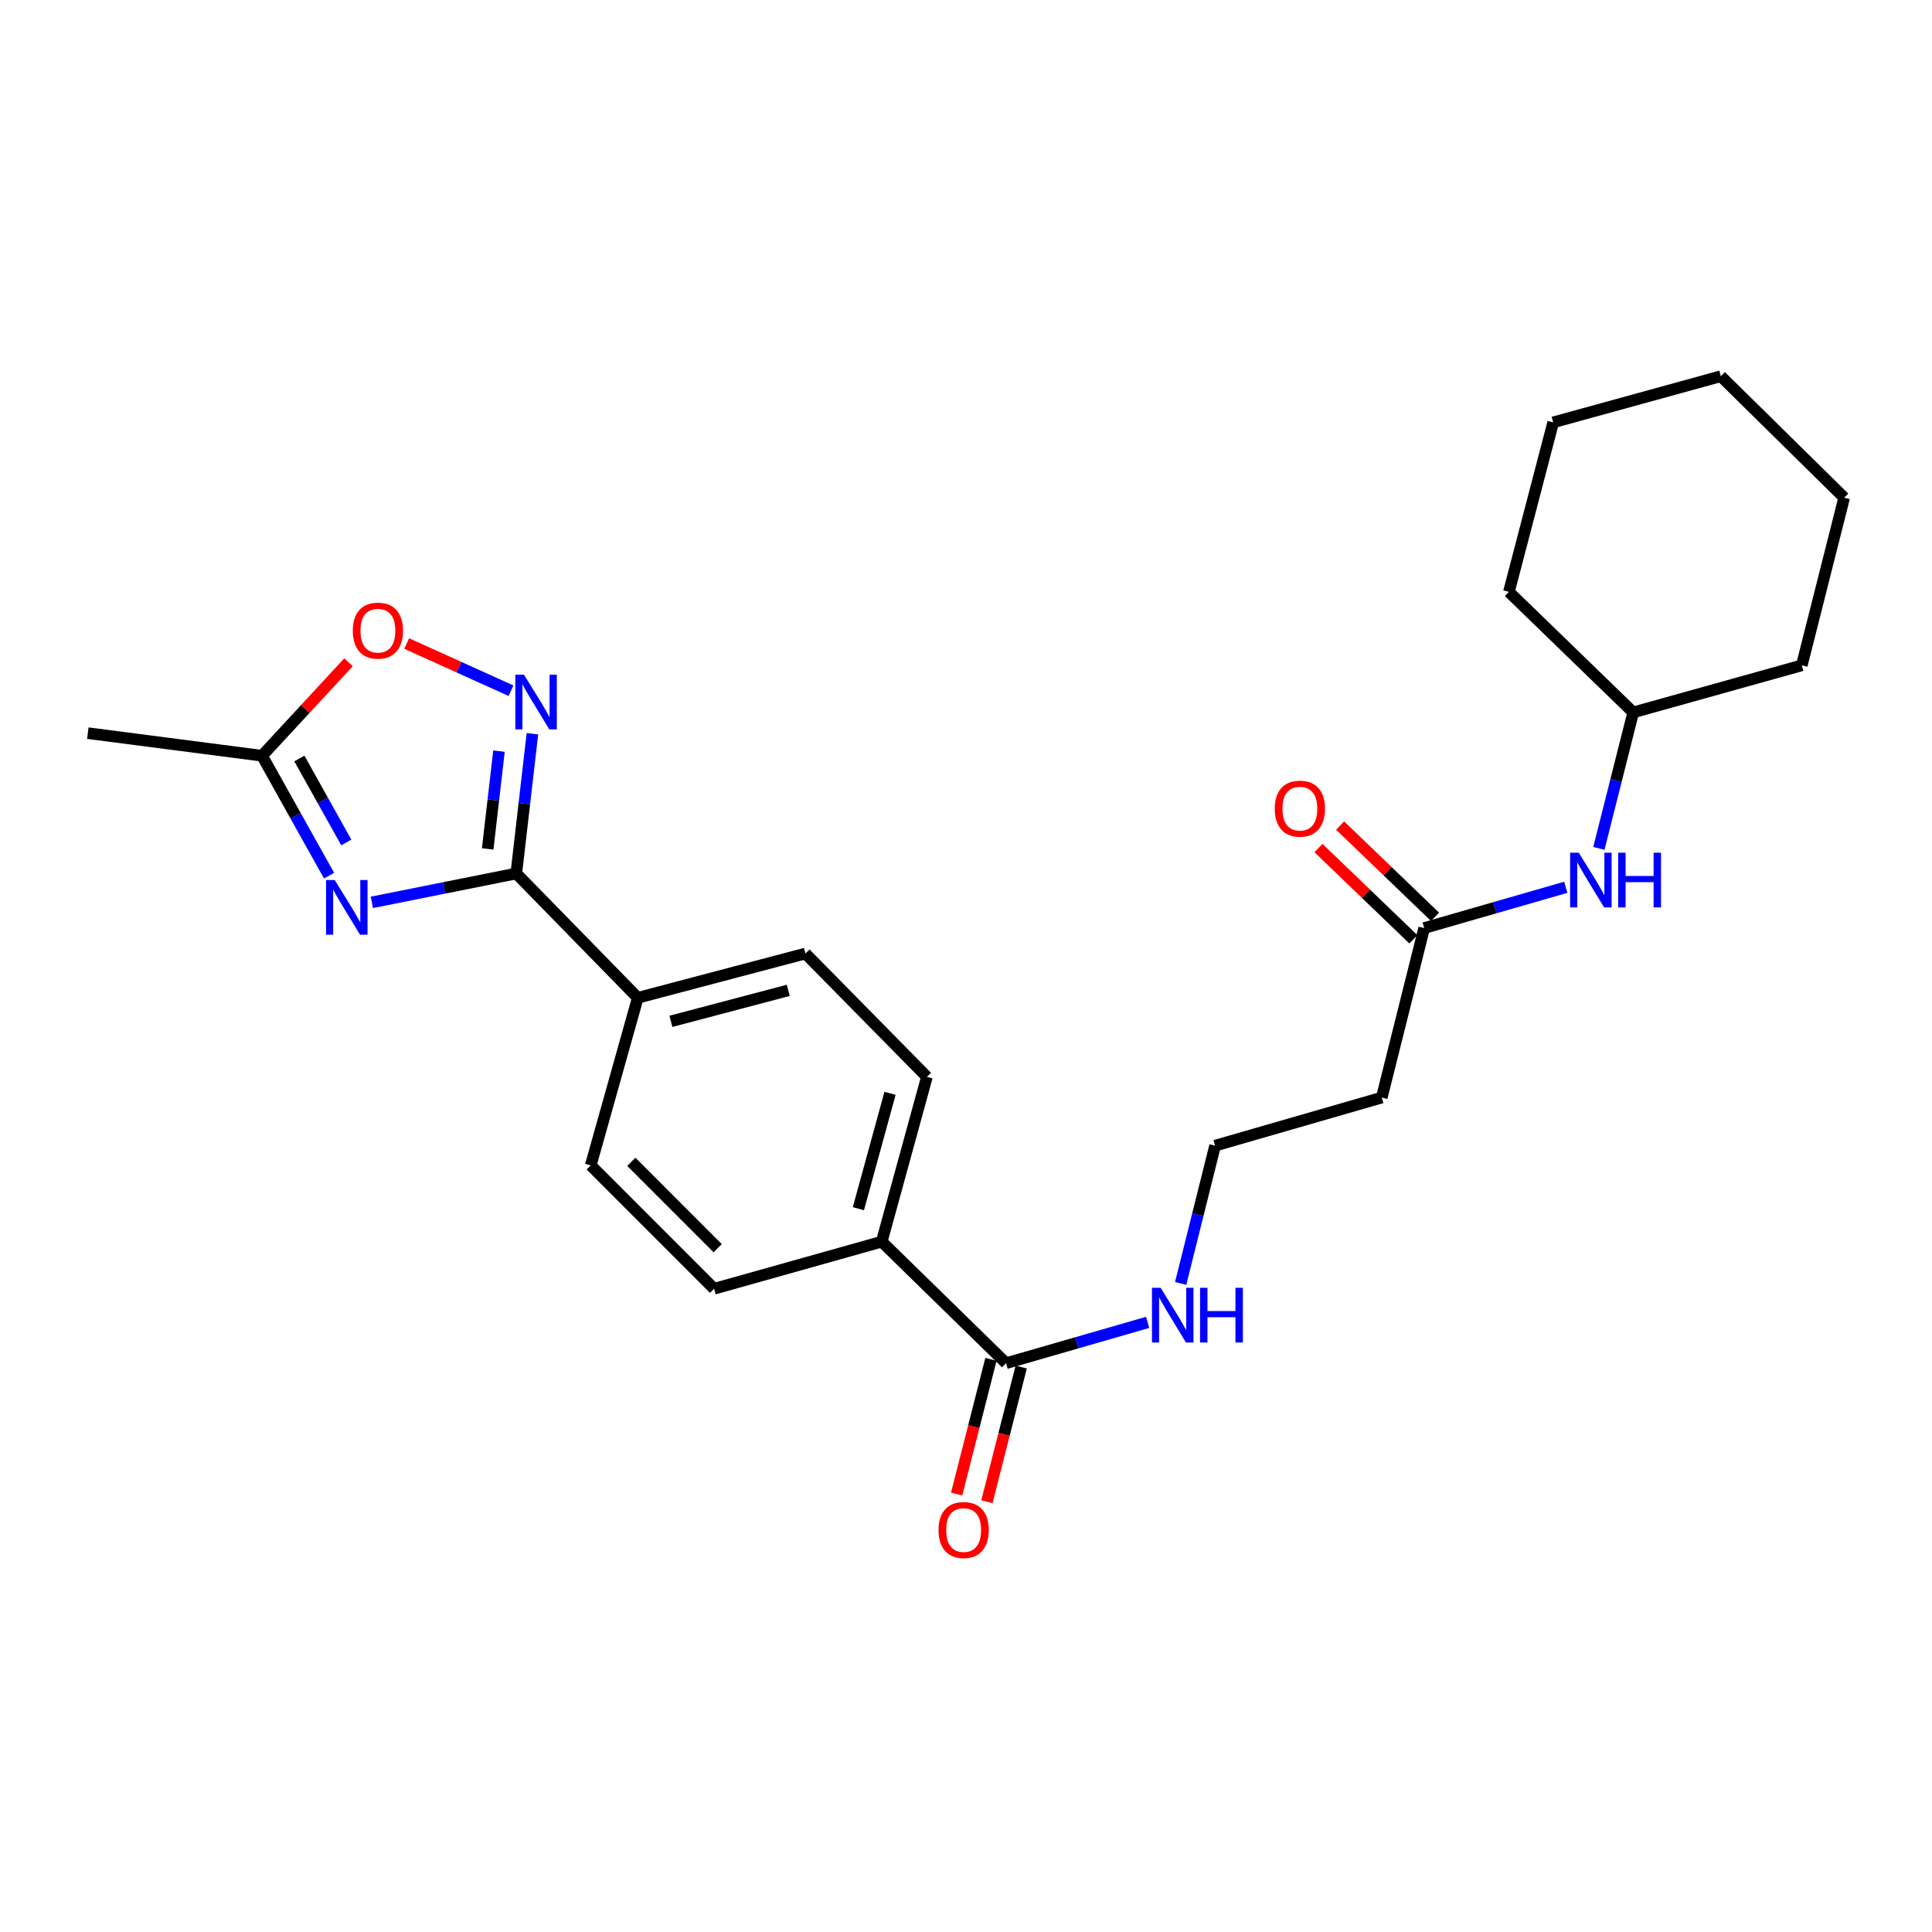 <?xml version='1.0' encoding='iso-8859-1'?>
<svg version='1.1' baseProfile='full'
              xmlns='http://www.w3.org/2000/svg'
                      xmlns:rdkit='http://www.rdkit.org/xml'
                      xmlns:xlink='http://www.w3.org/1999/xlink'
                  xml:space='preserve'
width='1000px' height='1000px' viewBox='0 0 1000 1000'>
<!-- END OF HEADER -->
<rect style='opacity:1.0;fill:#FFFFFF;stroke:none' width='1000' height='1000' x='0' y='0'> </rect>
<path class='bond-0' d='M 192.479,467.063 L 229.853,459.588' style='fill:none;fill-rule:evenodd;stroke:#0000FF;stroke-width:6px;stroke-linecap:butt;stroke-linejoin:miter;stroke-opacity:1' />
<path class='bond-0' d='M 229.853,459.588 L 267.228,452.113' style='fill:none;fill-rule:evenodd;stroke:#000000;stroke-width:6px;stroke-linecap:butt;stroke-linejoin:miter;stroke-opacity:1' />
<path class='bond-2' d='M 170.333,453.25 L 152.986,422.211' style='fill:none;fill-rule:evenodd;stroke:#0000FF;stroke-width:6px;stroke-linecap:butt;stroke-linejoin:miter;stroke-opacity:1' />
<path class='bond-2' d='M 152.986,422.211 L 135.64,391.172' style='fill:none;fill-rule:evenodd;stroke:#000000;stroke-width:6px;stroke-linecap:butt;stroke-linejoin:miter;stroke-opacity:1' />
<path class='bond-2' d='M 179.237,436.054 L 167.095,414.327' style='fill:none;fill-rule:evenodd;stroke:#0000FF;stroke-width:6px;stroke-linecap:butt;stroke-linejoin:miter;stroke-opacity:1' />
<path class='bond-2' d='M 167.095,414.327 L 154.952,392.599' style='fill:none;fill-rule:evenodd;stroke:#000000;stroke-width:6px;stroke-linecap:butt;stroke-linejoin:miter;stroke-opacity:1' />
<path class='bond-1' d='M 267.228,452.113 L 271.404,415.949' style='fill:none;fill-rule:evenodd;stroke:#000000;stroke-width:6px;stroke-linecap:butt;stroke-linejoin:miter;stroke-opacity:1' />
<path class='bond-1' d='M 271.404,415.949 L 275.58,379.784' style='fill:none;fill-rule:evenodd;stroke:#0000FF;stroke-width:6px;stroke-linecap:butt;stroke-linejoin:miter;stroke-opacity:1' />
<path class='bond-1' d='M 252.425,439.41 L 255.348,414.095' style='fill:none;fill-rule:evenodd;stroke:#000000;stroke-width:6px;stroke-linecap:butt;stroke-linejoin:miter;stroke-opacity:1' />
<path class='bond-1' d='M 255.348,414.095 L 258.271,388.779' style='fill:none;fill-rule:evenodd;stroke:#0000FF;stroke-width:6px;stroke-linecap:butt;stroke-linejoin:miter;stroke-opacity:1' />
<path class='bond-6' d='M 267.228,452.113 L 330.117,516.457' style='fill:none;fill-rule:evenodd;stroke:#000000;stroke-width:6px;stroke-linecap:butt;stroke-linejoin:miter;stroke-opacity:1' />
<path class='bond-25' d='M 264.486,357.515 L 237.489,345.298' style='fill:none;fill-rule:evenodd;stroke:#0000FF;stroke-width:6px;stroke-linecap:butt;stroke-linejoin:miter;stroke-opacity:1' />
<path class='bond-25' d='M 237.489,345.298 L 210.492,333.082' style='fill:none;fill-rule:evenodd;stroke:#FF0000;stroke-width:6px;stroke-linecap:butt;stroke-linejoin:miter;stroke-opacity:1' />
<path class='bond-3' d='M 135.64,391.172 L 158.017,366.979' style='fill:none;fill-rule:evenodd;stroke:#000000;stroke-width:6px;stroke-linecap:butt;stroke-linejoin:miter;stroke-opacity:1' />
<path class='bond-3' d='M 158.017,366.979 L 180.394,342.786' style='fill:none;fill-rule:evenodd;stroke:#FF0000;stroke-width:6px;stroke-linecap:butt;stroke-linejoin:miter;stroke-opacity:1' />
<path class='bond-19' d='M 135.64,391.172 L 45.455,379.482' style='fill:none;fill-rule:evenodd;stroke:#000000;stroke-width:6px;stroke-linecap:butt;stroke-linejoin:miter;stroke-opacity:1' />
<path class='bond-4' d='M 520.742,705.591 L 456.38,642.693' style='fill:none;fill-rule:evenodd;stroke:#000000;stroke-width:6px;stroke-linecap:butt;stroke-linejoin:miter;stroke-opacity:1' />
<path class='bond-10' d='M 512.91,703.597 L 504.035,738.455' style='fill:none;fill-rule:evenodd;stroke:#000000;stroke-width:6px;stroke-linecap:butt;stroke-linejoin:miter;stroke-opacity:1' />
<path class='bond-10' d='M 504.035,738.455 L 495.16,773.313' style='fill:none;fill-rule:evenodd;stroke:#FF0000;stroke-width:6px;stroke-linecap:butt;stroke-linejoin:miter;stroke-opacity:1' />
<path class='bond-10' d='M 528.573,707.585 L 519.698,742.443' style='fill:none;fill-rule:evenodd;stroke:#000000;stroke-width:6px;stroke-linecap:butt;stroke-linejoin:miter;stroke-opacity:1' />
<path class='bond-10' d='M 519.698,742.443 L 510.823,777.301' style='fill:none;fill-rule:evenodd;stroke:#FF0000;stroke-width:6px;stroke-linecap:butt;stroke-linejoin:miter;stroke-opacity:1' />
<path class='bond-12' d='M 520.742,705.591 L 557.38,695.027' style='fill:none;fill-rule:evenodd;stroke:#000000;stroke-width:6px;stroke-linecap:butt;stroke-linejoin:miter;stroke-opacity:1' />
<path class='bond-12' d='M 557.38,695.027 L 594.019,684.463' style='fill:none;fill-rule:evenodd;stroke:#0000FF;stroke-width:6px;stroke-linecap:butt;stroke-linejoin:miter;stroke-opacity:1' />
<path class='bond-5' d='M 737.154,480.361 L 715.2,568.104' style='fill:none;fill-rule:evenodd;stroke:#000000;stroke-width:6px;stroke-linecap:butt;stroke-linejoin:miter;stroke-opacity:1' />
<path class='bond-8' d='M 737.154,480.361 L 773.802,469.812' style='fill:none;fill-rule:evenodd;stroke:#000000;stroke-width:6px;stroke-linecap:butt;stroke-linejoin:miter;stroke-opacity:1' />
<path class='bond-8' d='M 773.802,469.812 L 810.449,459.263' style='fill:none;fill-rule:evenodd;stroke:#0000FF;stroke-width:6px;stroke-linecap:butt;stroke-linejoin:miter;stroke-opacity:1' />
<path class='bond-11' d='M 742.756,474.537 L 718.2,450.92' style='fill:none;fill-rule:evenodd;stroke:#000000;stroke-width:6px;stroke-linecap:butt;stroke-linejoin:miter;stroke-opacity:1' />
<path class='bond-11' d='M 718.2,450.92 L 693.644,427.303' style='fill:none;fill-rule:evenodd;stroke:#FF0000;stroke-width:6px;stroke-linecap:butt;stroke-linejoin:miter;stroke-opacity:1' />
<path class='bond-11' d='M 731.552,486.186 L 706.996,462.569' style='fill:none;fill-rule:evenodd;stroke:#000000;stroke-width:6px;stroke-linecap:butt;stroke-linejoin:miter;stroke-opacity:1' />
<path class='bond-11' d='M 706.996,462.569 L 682.44,438.952' style='fill:none;fill-rule:evenodd;stroke:#FF0000;stroke-width:6px;stroke-linecap:butt;stroke-linejoin:miter;stroke-opacity:1' />
<path class='bond-13' d='M 330.117,516.457 L 416.89,493.542' style='fill:none;fill-rule:evenodd;stroke:#000000;stroke-width:6px;stroke-linecap:butt;stroke-linejoin:miter;stroke-opacity:1' />
<path class='bond-13' d='M 347.259,528.646 L 408.001,512.606' style='fill:none;fill-rule:evenodd;stroke:#000000;stroke-width:6px;stroke-linecap:butt;stroke-linejoin:miter;stroke-opacity:1' />
<path class='bond-14' d='M 330.117,516.457 L 305.766,603.203' style='fill:none;fill-rule:evenodd;stroke:#000000;stroke-width:6px;stroke-linecap:butt;stroke-linejoin:miter;stroke-opacity:1' />
<path class='bond-7' d='M 456.38,642.693 L 369.607,667.071' style='fill:none;fill-rule:evenodd;stroke:#000000;stroke-width:6px;stroke-linecap:butt;stroke-linejoin:miter;stroke-opacity:1' />
<path class='bond-26' d='M 456.38,642.693 L 479.77,557.383' style='fill:none;fill-rule:evenodd;stroke:#000000;stroke-width:6px;stroke-linecap:butt;stroke-linejoin:miter;stroke-opacity:1' />
<path class='bond-26' d='M 444.301,625.623 L 460.675,565.906' style='fill:none;fill-rule:evenodd;stroke:#000000;stroke-width:6px;stroke-linecap:butt;stroke-linejoin:miter;stroke-opacity:1' />
<path class='bond-18' d='M 827.575,439.127 L 836.463,403.935' style='fill:none;fill-rule:evenodd;stroke:#0000FF;stroke-width:6px;stroke-linecap:butt;stroke-linejoin:miter;stroke-opacity:1' />
<path class='bond-18' d='M 836.463,403.935 L 845.351,368.743' style='fill:none;fill-rule:evenodd;stroke:#000000;stroke-width:6px;stroke-linecap:butt;stroke-linejoin:miter;stroke-opacity:1' />
<path class='bond-9' d='M 715.2,568.104 L 628.93,592.994' style='fill:none;fill-rule:evenodd;stroke:#000000;stroke-width:6px;stroke-linecap:butt;stroke-linejoin:miter;stroke-opacity:1' />
<path class='bond-17' d='M 611.107,664.299 L 620.019,628.646' style='fill:none;fill-rule:evenodd;stroke:#0000FF;stroke-width:6px;stroke-linecap:butt;stroke-linejoin:miter;stroke-opacity:1' />
<path class='bond-17' d='M 620.019,628.646 L 628.93,592.994' style='fill:none;fill-rule:evenodd;stroke:#000000;stroke-width:6px;stroke-linecap:butt;stroke-linejoin:miter;stroke-opacity:1' />
<path class='bond-16' d='M 416.89,493.542 L 479.77,557.383' style='fill:none;fill-rule:evenodd;stroke:#000000;stroke-width:6px;stroke-linecap:butt;stroke-linejoin:miter;stroke-opacity:1' />
<path class='bond-15' d='M 305.766,603.203 L 369.607,667.071' style='fill:none;fill-rule:evenodd;stroke:#000000;stroke-width:6px;stroke-linecap:butt;stroke-linejoin:miter;stroke-opacity:1' />
<path class='bond-15' d='M 326.773,601.357 L 371.461,646.065' style='fill:none;fill-rule:evenodd;stroke:#000000;stroke-width:6px;stroke-linecap:butt;stroke-linejoin:miter;stroke-opacity:1' />
<path class='bond-20' d='M 845.351,368.743 L 932.61,344.383' style='fill:none;fill-rule:evenodd;stroke:#000000;stroke-width:6px;stroke-linecap:butt;stroke-linejoin:miter;stroke-opacity:1' />
<path class='bond-21' d='M 845.351,368.743 L 781.008,306.356' style='fill:none;fill-rule:evenodd;stroke:#000000;stroke-width:6px;stroke-linecap:butt;stroke-linejoin:miter;stroke-opacity:1' />
<path class='bond-23' d='M 932.61,344.383 L 954.545,257.609' style='fill:none;fill-rule:evenodd;stroke:#000000;stroke-width:6px;stroke-linecap:butt;stroke-linejoin:miter;stroke-opacity:1' />
<path class='bond-22' d='M 781.008,306.356 L 803.931,218.622' style='fill:none;fill-rule:evenodd;stroke:#000000;stroke-width:6px;stroke-linecap:butt;stroke-linejoin:miter;stroke-opacity:1' />
<path class='bond-24' d='M 803.931,218.622 L 890.705,194.729' style='fill:none;fill-rule:evenodd;stroke:#000000;stroke-width:6px;stroke-linecap:butt;stroke-linejoin:miter;stroke-opacity:1' />
<path class='bond-27' d='M 954.545,257.609 L 890.705,194.729' style='fill:none;fill-rule:evenodd;stroke:#000000;stroke-width:6px;stroke-linecap:butt;stroke-linejoin:miter;stroke-opacity:1' />
<path  class='atom-0' d='M 173.242 455.498
L 182.522 470.498
Q 183.442 471.978, 184.922 474.658
Q 186.402 477.338, 186.482 477.498
L 186.482 455.498
L 190.242 455.498
L 190.242 483.818
L 186.362 483.818
L 176.402 467.418
Q 175.242 465.498, 174.002 463.298
Q 172.802 461.098, 172.442 460.418
L 172.442 483.818
L 168.762 483.818
L 168.762 455.498
L 173.242 455.498
' fill='#0000FF'/>
<path  class='atom-2' d='M 271.213 349.231
L 280.493 364.231
Q 281.413 365.711, 282.893 368.391
Q 284.373 371.071, 284.453 371.231
L 284.453 349.231
L 288.213 349.231
L 288.213 377.551
L 284.333 377.551
L 274.373 361.151
Q 273.213 359.231, 271.973 357.031
Q 270.773 354.831, 270.413 354.151
L 270.413 377.551
L 266.733 377.551
L 266.733 349.231
L 271.213 349.231
' fill='#0000FF'/>
<path  class='atom-4' d='M 182.602 326.424
Q 182.602 319.624, 185.962 315.824
Q 189.322 312.024, 195.602 312.024
Q 201.882 312.024, 205.242 315.824
Q 208.602 319.624, 208.602 326.424
Q 208.602 333.304, 205.202 337.224
Q 201.802 341.104, 195.602 341.104
Q 189.362 341.104, 185.962 337.224
Q 182.602 333.344, 182.602 326.424
M 195.602 337.904
Q 199.922 337.904, 202.242 335.024
Q 204.602 332.104, 204.602 326.424
Q 204.602 320.864, 202.242 318.064
Q 199.922 315.224, 195.602 315.224
Q 191.282 315.224, 188.922 318.024
Q 186.602 320.824, 186.602 326.424
Q 186.602 332.144, 188.922 335.024
Q 191.282 337.904, 195.602 337.904
' fill='#FF0000'/>
<path  class='atom-9' d='M 817.174 441.365
L 826.454 456.365
Q 827.374 457.845, 828.854 460.525
Q 830.334 463.205, 830.414 463.365
L 830.414 441.365
L 834.174 441.365
L 834.174 469.685
L 830.294 469.685
L 820.334 453.285
Q 819.174 451.365, 817.934 449.165
Q 816.734 446.965, 816.374 446.285
L 816.374 469.685
L 812.694 469.685
L 812.694 441.365
L 817.174 441.365
' fill='#0000FF'/>
<path  class='atom-9' d='M 837.574 441.365
L 841.414 441.365
L 841.414 453.405
L 855.894 453.405
L 855.894 441.365
L 859.734 441.365
L 859.734 469.685
L 855.894 469.685
L 855.894 456.605
L 841.414 456.605
L 841.414 469.685
L 837.574 469.685
L 837.574 441.365
' fill='#0000FF'/>
<path  class='atom-11' d='M 485.779 791.933
Q 485.779 785.133, 489.139 781.333
Q 492.499 777.533, 498.779 777.533
Q 505.059 777.533, 508.419 781.333
Q 511.779 785.133, 511.779 791.933
Q 511.779 798.813, 508.379 802.733
Q 504.979 806.613, 498.779 806.613
Q 492.539 806.613, 489.139 802.733
Q 485.779 798.853, 485.779 791.933
M 498.779 803.413
Q 503.099 803.413, 505.419 800.533
Q 507.779 797.613, 507.779 791.933
Q 507.779 786.373, 505.419 783.573
Q 503.099 780.733, 498.779 780.733
Q 494.459 780.733, 492.099 783.533
Q 489.779 786.333, 489.779 791.933
Q 489.779 797.653, 492.099 800.533
Q 494.459 803.413, 498.779 803.413
' fill='#FF0000'/>
<path  class='atom-12' d='M 659.81 418.558
Q 659.81 411.758, 663.17 407.958
Q 666.53 404.158, 672.81 404.158
Q 679.09 404.158, 682.45 407.958
Q 685.81 411.758, 685.81 418.558
Q 685.81 425.438, 682.41 429.358
Q 679.01 433.238, 672.81 433.238
Q 666.57 433.238, 663.17 429.358
Q 659.81 425.478, 659.81 418.558
M 672.81 430.038
Q 677.13 430.038, 679.45 427.158
Q 681.81 424.238, 681.81 418.558
Q 681.81 412.998, 679.45 410.198
Q 677.13 407.358, 672.81 407.358
Q 668.49 407.358, 666.13 410.158
Q 663.81 412.958, 663.81 418.558
Q 663.81 424.278, 666.13 427.158
Q 668.49 430.038, 672.81 430.038
' fill='#FF0000'/>
<path  class='atom-13' d='M 600.743 666.559
L 610.023 681.559
Q 610.943 683.039, 612.423 685.719
Q 613.903 688.399, 613.983 688.559
L 613.983 666.559
L 617.743 666.559
L 617.743 694.879
L 613.863 694.879
L 603.903 678.479
Q 602.743 676.559, 601.503 674.359
Q 600.303 672.159, 599.943 671.479
L 599.943 694.879
L 596.263 694.879
L 596.263 666.559
L 600.743 666.559
' fill='#0000FF'/>
<path  class='atom-13' d='M 621.143 666.559
L 624.983 666.559
L 624.983 678.599
L 639.463 678.599
L 639.463 666.559
L 643.303 666.559
L 643.303 694.879
L 639.463 694.879
L 639.463 681.799
L 624.983 681.799
L 624.983 694.879
L 621.143 694.879
L 621.143 666.559
' fill='#0000FF'/>
</svg>
